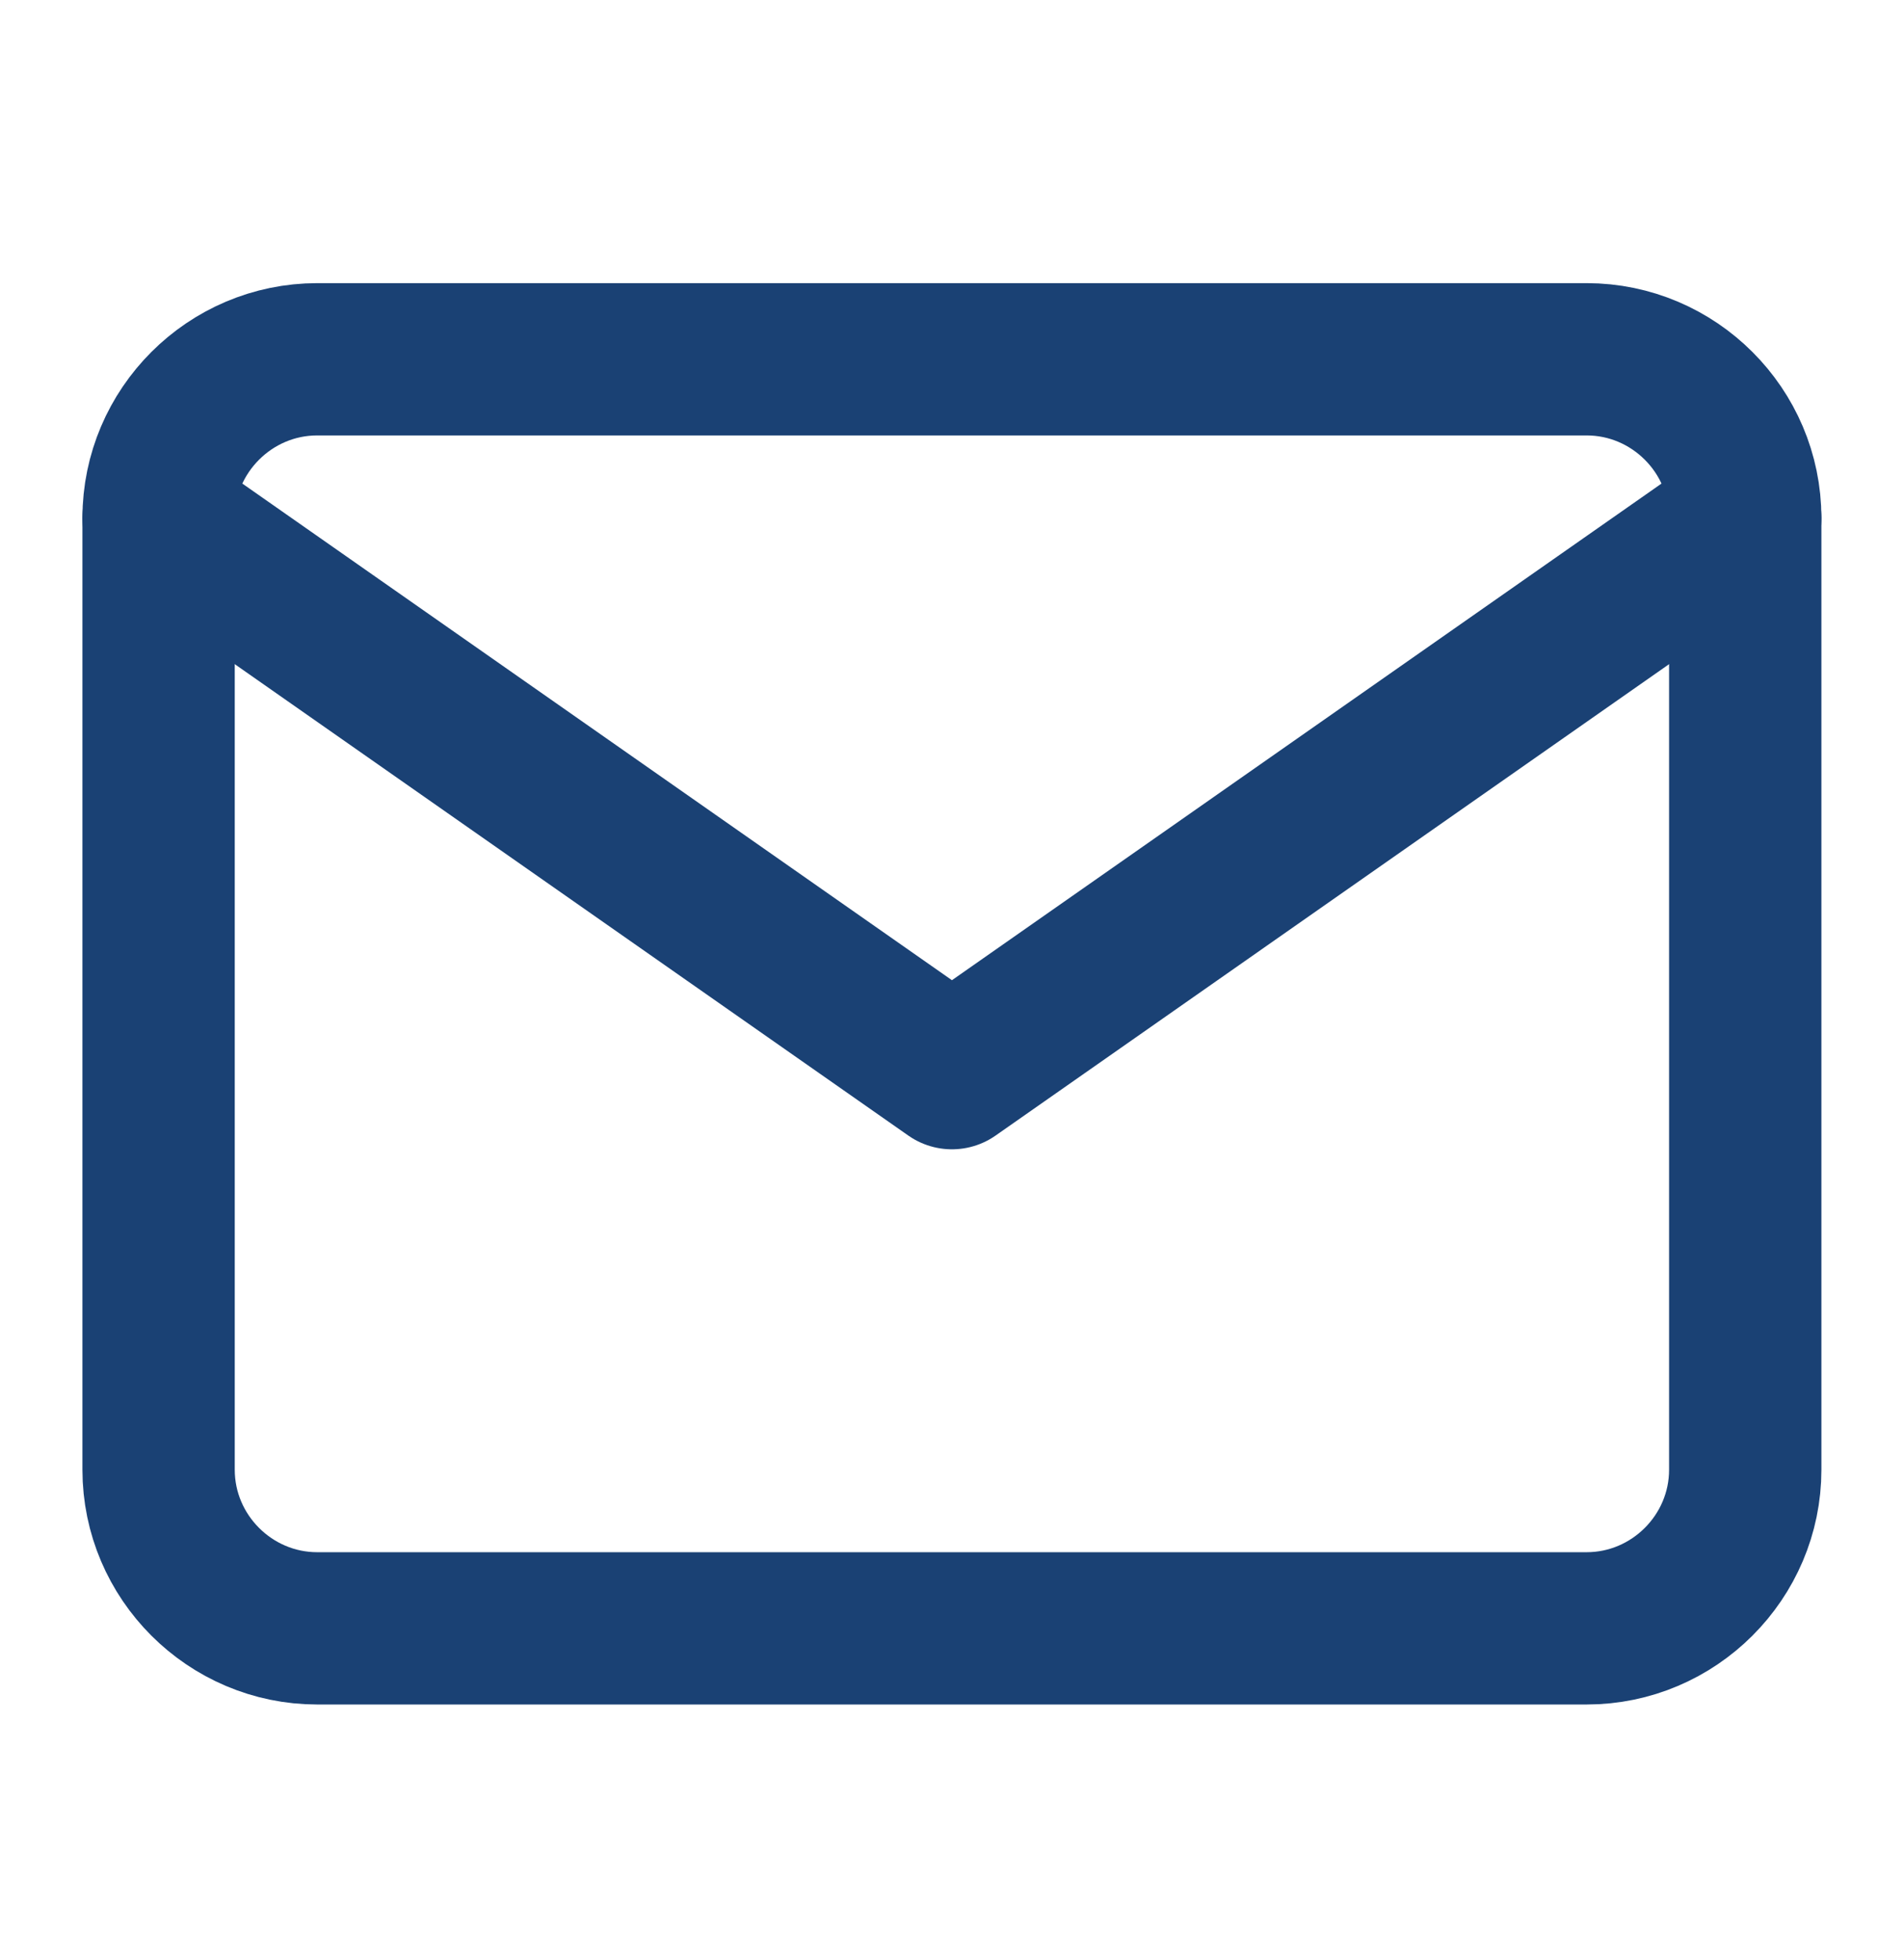 <svg width="34" height="35" viewBox="0 0 34 35" fill="none" xmlns="http://www.w3.org/2000/svg">
<path d="M5.665 6.417H28.332C29.89 6.417 31.165 7.691 31.165 9.25V26.25C31.165 27.808 29.89 29.083 28.332 29.083H5.665C4.107 29.083 2.832 27.808 2.832 26.25V9.25C2.832 7.691 4.107 6.417 5.665 6.417Z" stroke="#1A4174" stroke-width="2.72" stroke-linecap="round" stroke-linejoin="round"/>
<path d="M31.165 9.25L16.999 19.167L2.832 9.25" stroke="#1A4174" stroke-width="2.72" stroke-linecap="round" stroke-linejoin="round"/>
</svg>
